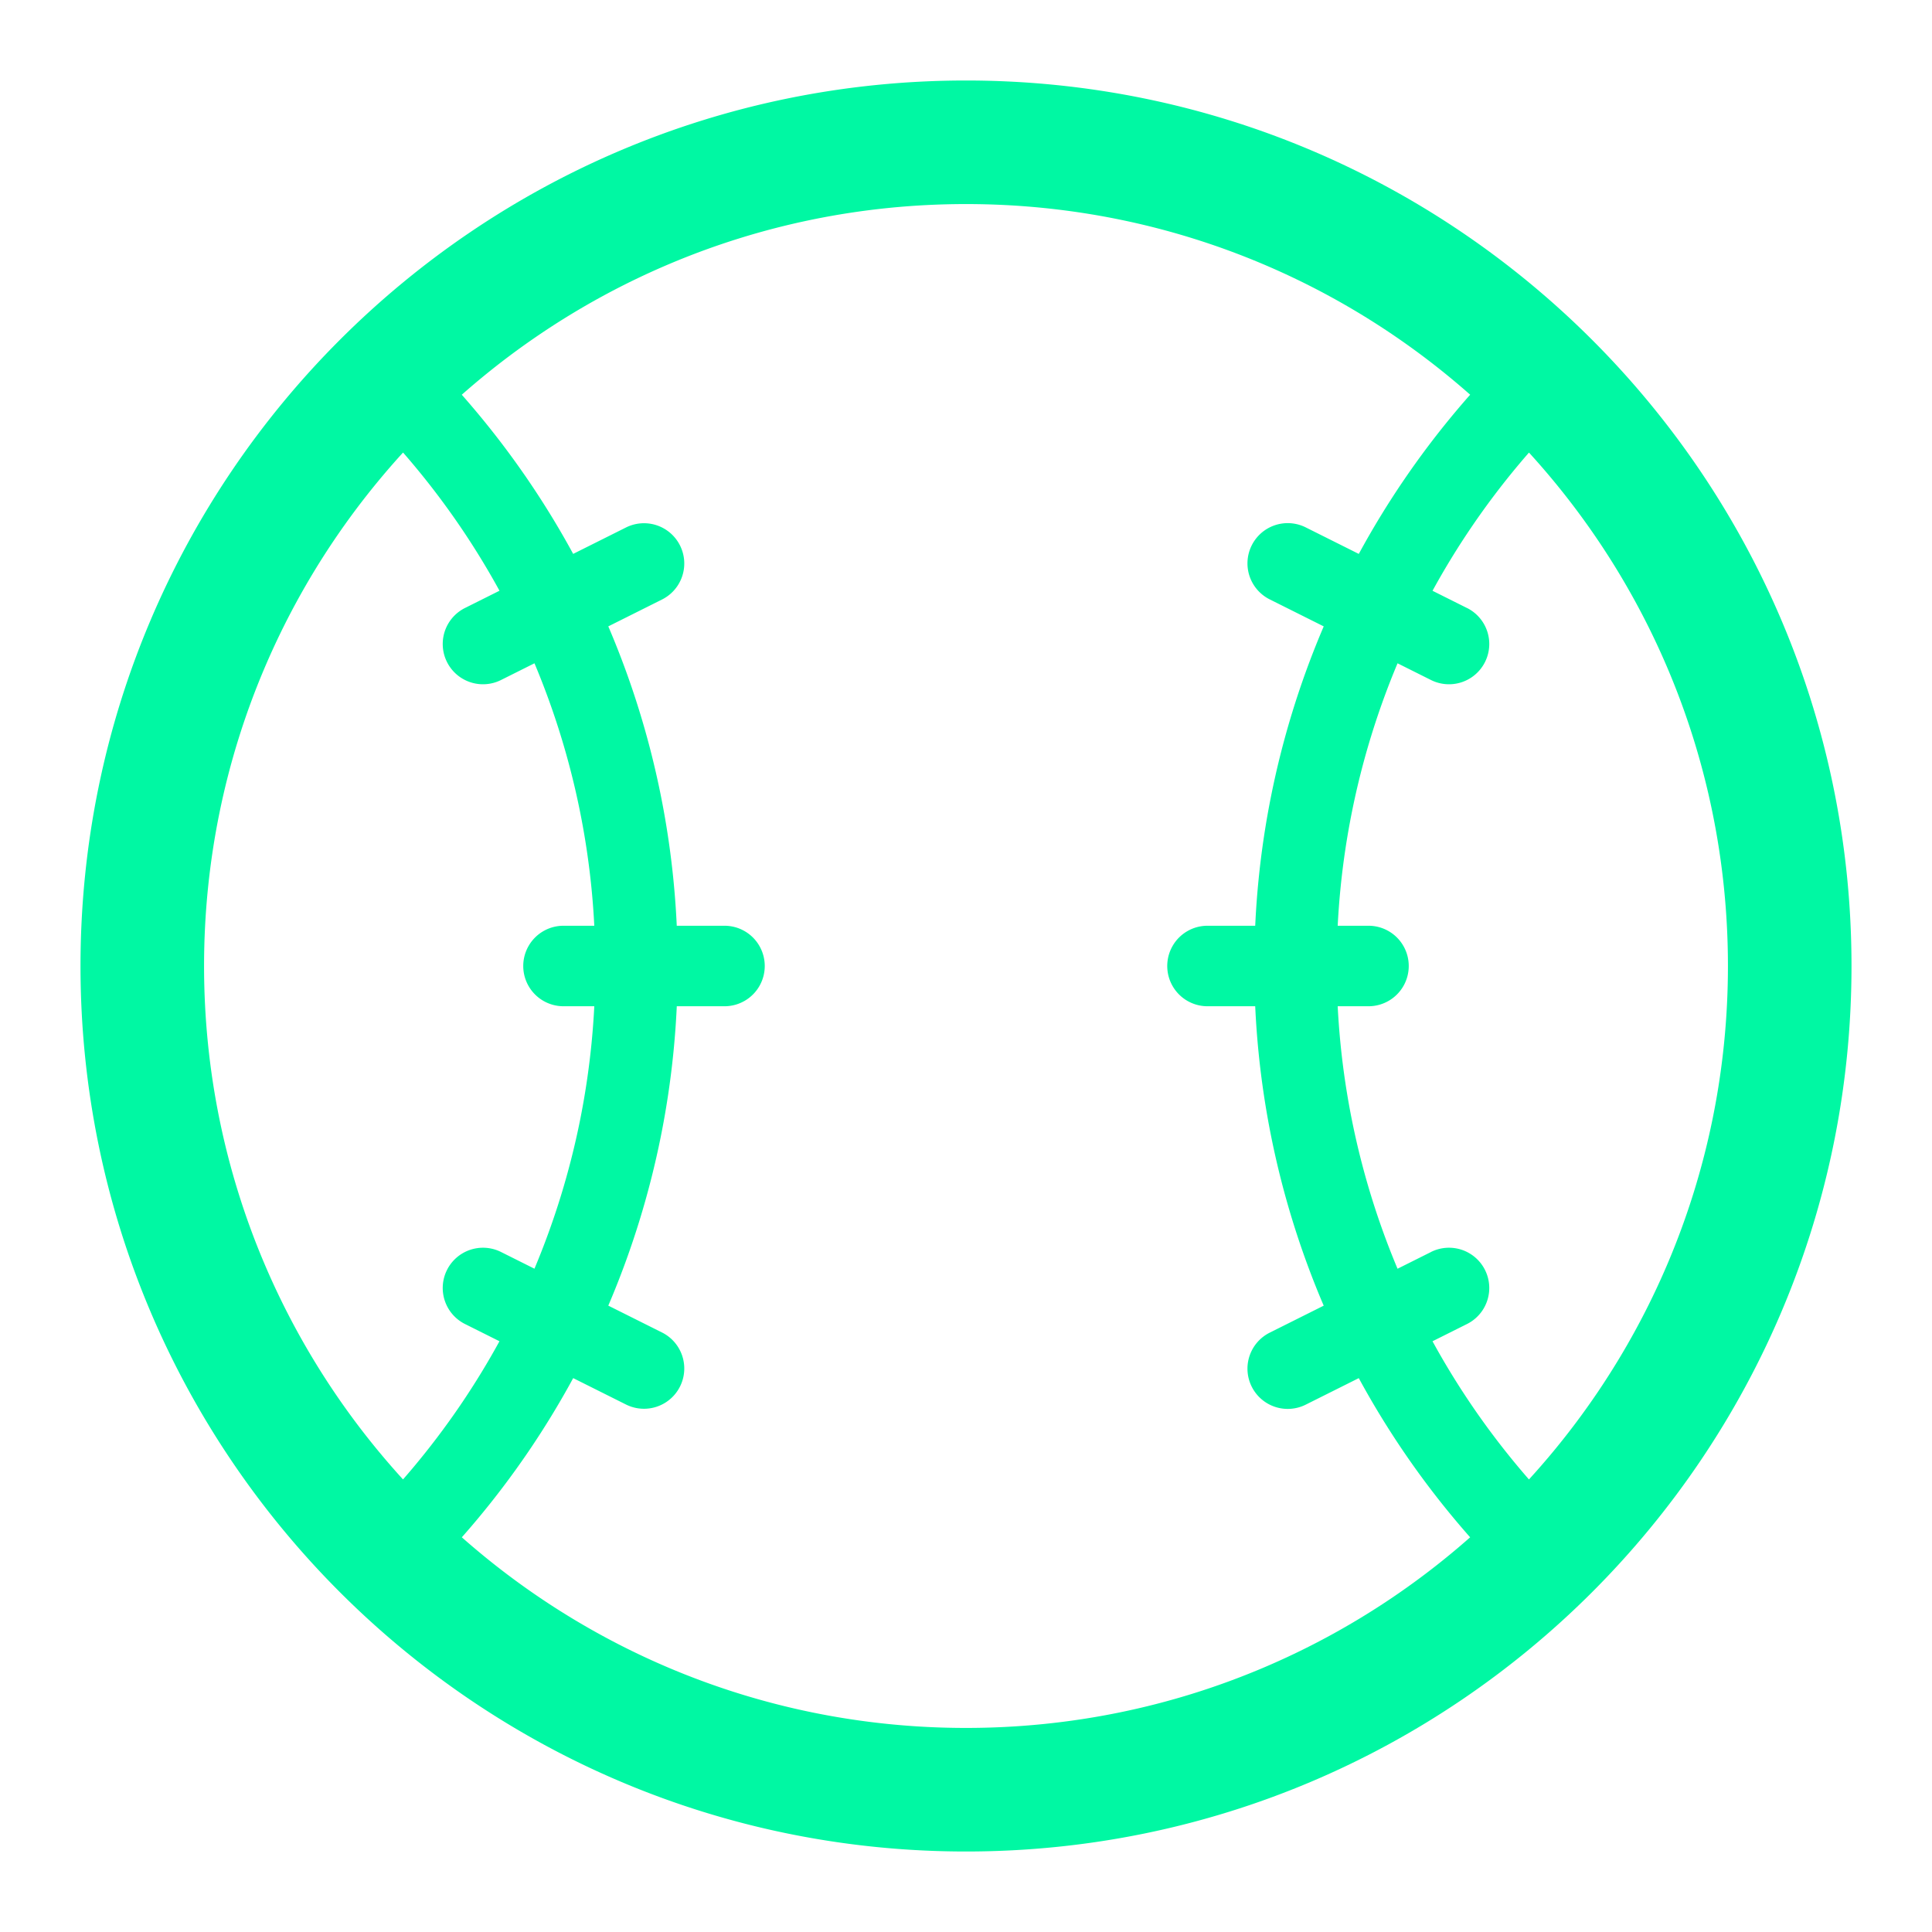 <svg xmlns="http://www.w3.org/2000/svg" viewBox="0 0 48 48" preserveAspectRatio="xMidYMid meet" transform-origin="center center" fill="#00f8a3"><path d="M24 2C11.85 2 2 11.85 2 24s9.85 22 22 22 22-9.85 22-22S36.15 2 24 2zm0 3.07c10.455 0 18.93 8.475 18.93 18.93S34.455 42.93 24 42.93 5.07 34.455 5.07 24 13.545 5.07 24 5.07zm15.042 32.803A19.367 19.367 0 0 1 33.21 24a19.37 19.37 0 0 1 5.833-13.873 1.023 1.023 0 0 0-1.433-1.461A21.417 21.417 0 0 0 31.163 24a21.413 21.413 0 0 0 6.446 15.334 1.023 1.023 0 1 0 1.433-1.461zm-28.651 1.46A21.413 21.413 0 0 0 16.837 24c0-5.843-2.35-11.315-6.446-15.334a1.023 1.023 0 0 0-1.433 1.46A19.37 19.37 0 0 1 14.79 24a19.367 19.367 0 0 1-5.833 13.873 1.023 1.023 0 0 0 1.433 1.46zm26.056-24.227-4-2a1 1 0 1 0-.894 1.789l4 2a1 1 0 1 0 .894-1.79zm-.894 16-4 2a1 1 0 1 0 .894 1.789l4-2a1 1 0 1 0-.894-1.79zM34 23h-4a1 1 0 0 0 0 2h4a1 1 0 0 0 0-2zm-21.553-6.105 4-2a1 1 0 1 0-.894-1.79l-4 2a1 1 0 1 0 .894 1.79zm-.894 16 4 2a1 1 0 1 0 .894-1.79l-4-2a1 1 0 1 0-.894 1.79zM14 25h4a1 1 0 0 0 0-2h-4a1 1 0 0 0 0 2z"></path></svg>